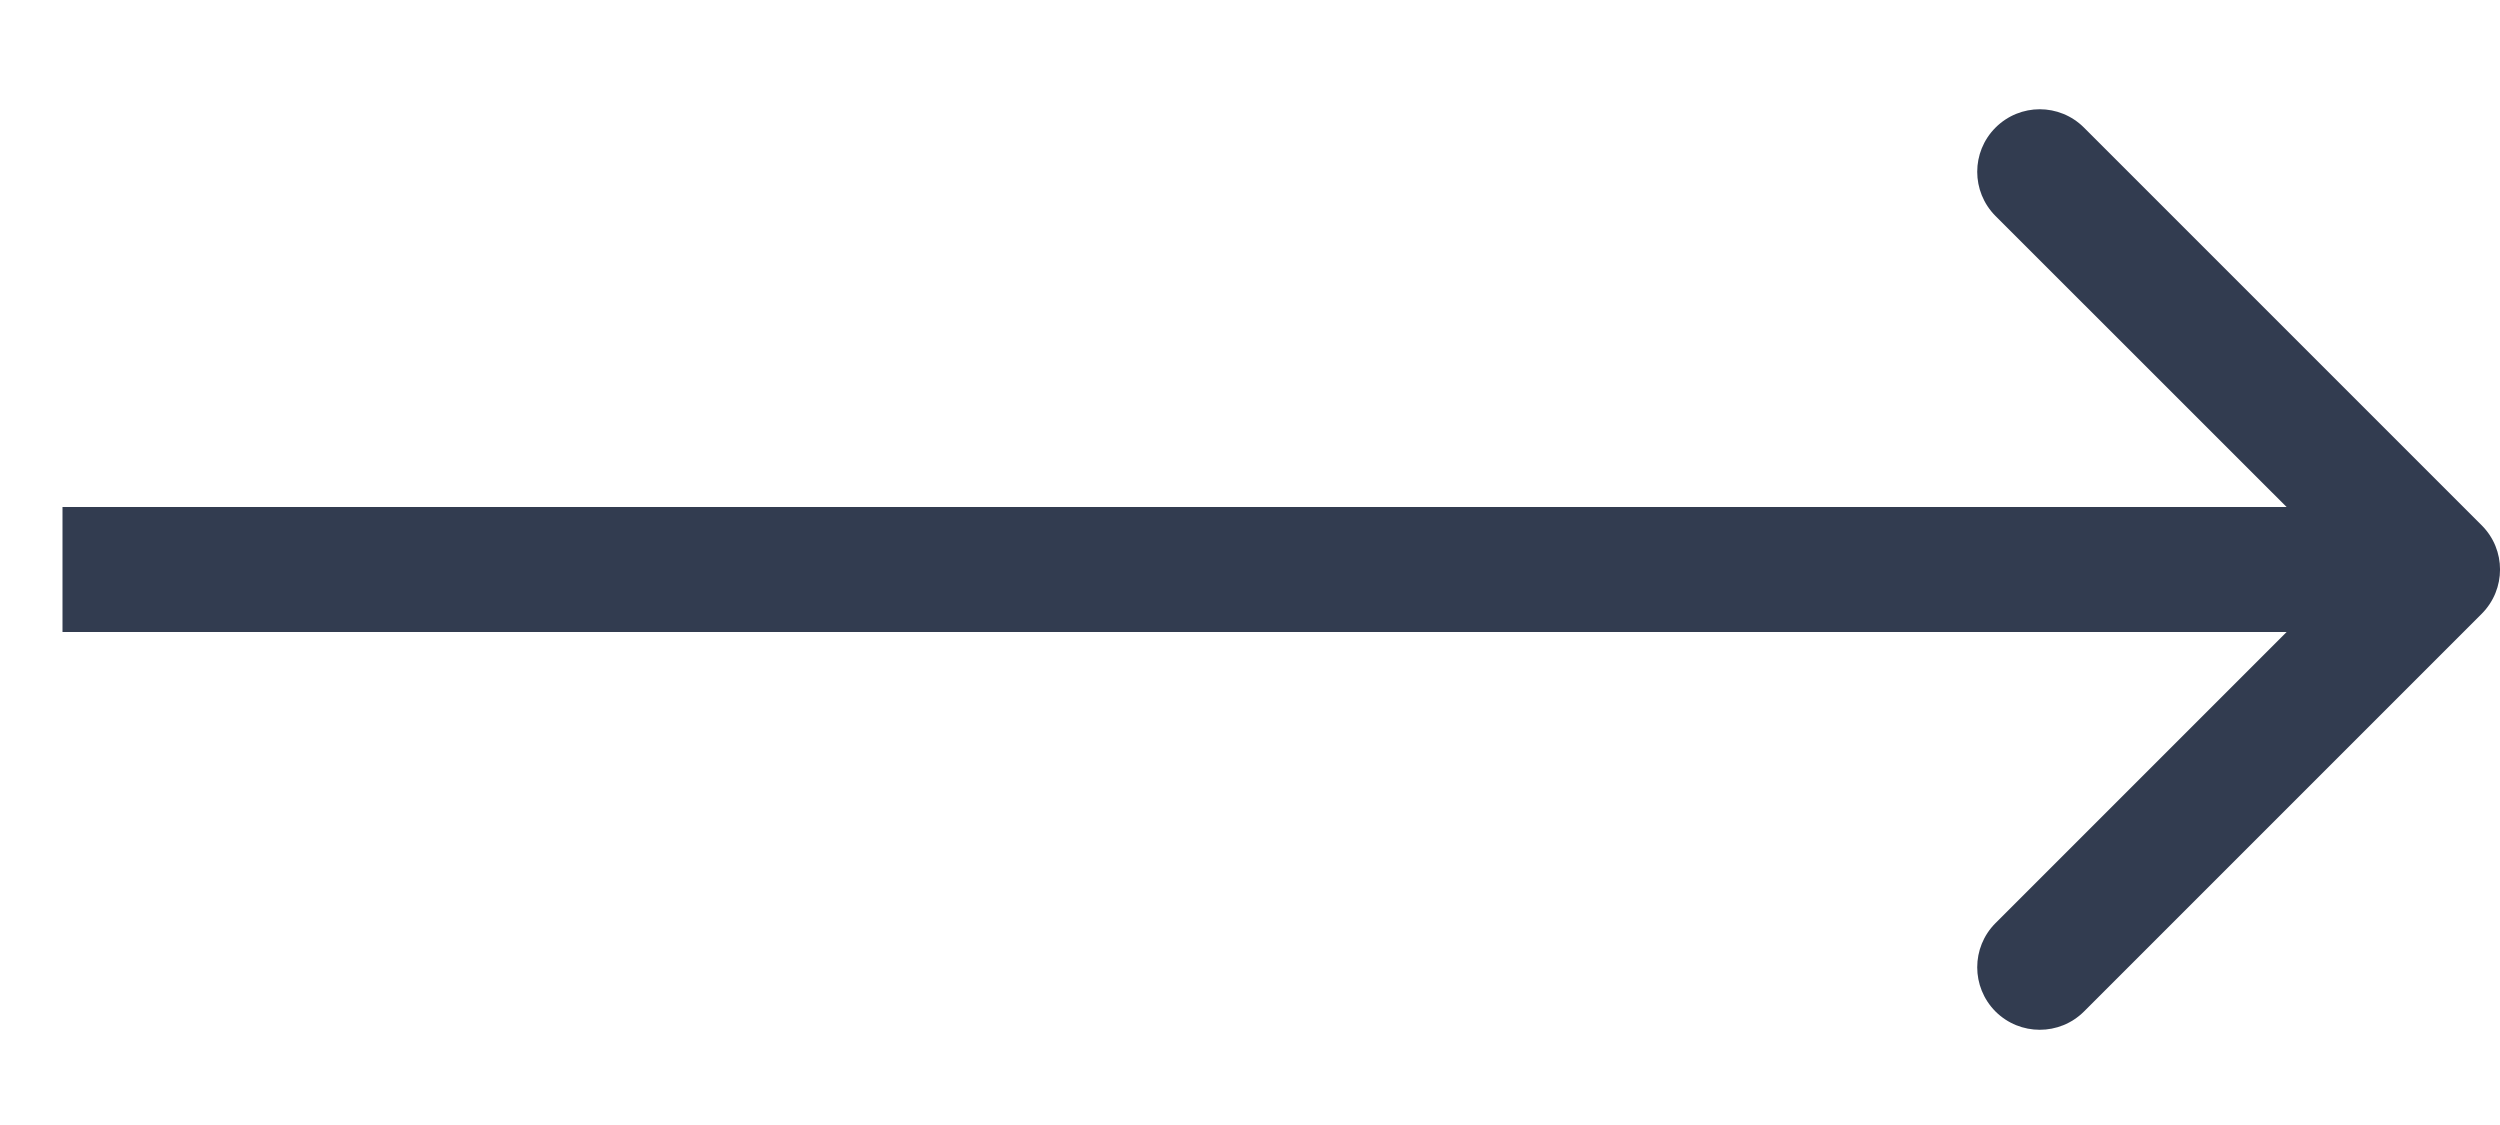 <svg width="20" height="9" viewBox="0 0 20 9" fill="none" xmlns="http://www.w3.org/2000/svg">
<path d="M19.854 4.91C20.049 4.714 20.049 4.398 19.854 4.203L16.672 1.021C16.476 0.825 16.16 0.825 15.964 1.021C15.769 1.216 15.769 1.532 15.964 1.728L18.793 4.556L15.964 7.385C15.769 7.58 15.769 7.896 15.964 8.092C16.16 8.287 16.476 8.287 16.672 8.092L19.854 4.91ZM0.5 5.056H19.5V4.056H0.5V5.056Z" fill="#323C50"/>
</svg>
